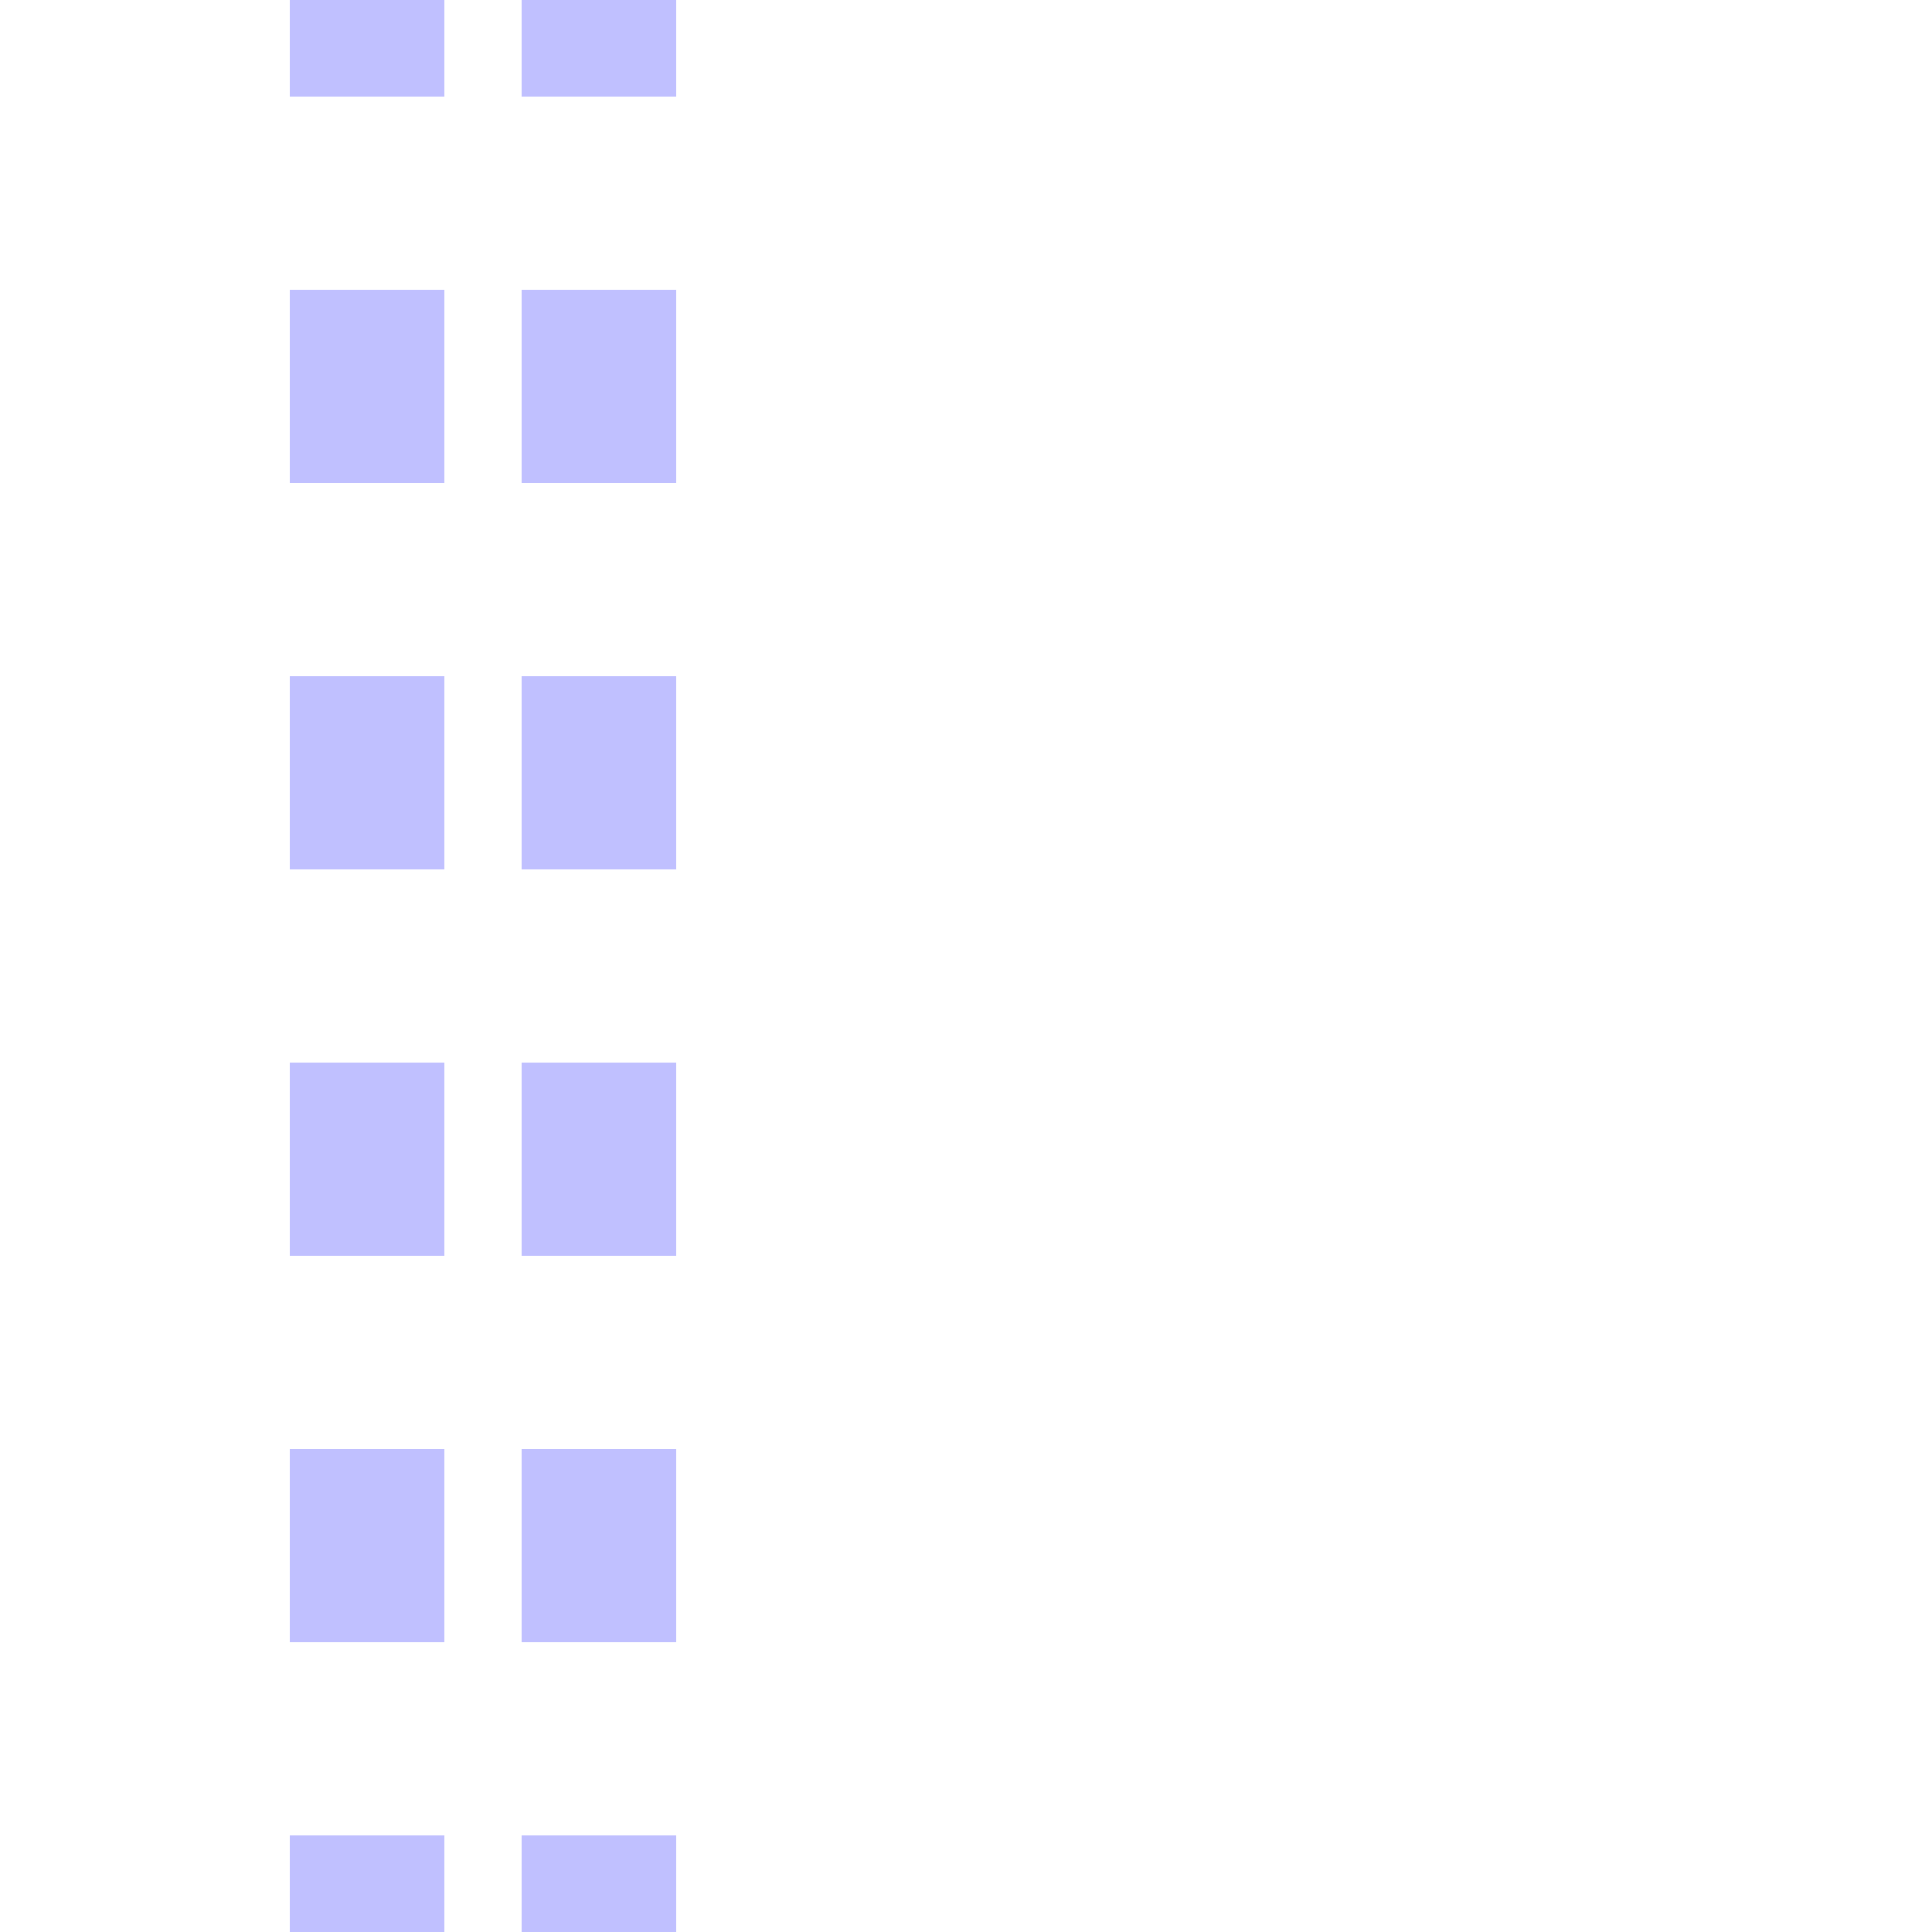 <?xml version="1.0" encoding="UTF-8"?>
<svg xmlns="http://www.w3.org/2000/svg" width="500" height="500">
 <title>extvSTR- lavender</title>
 <path stroke="#C0C0FF" d="M 95,525 V 0 m 60,525 V 0" stroke-width="40" stroke-dasharray="50"/>
</svg>